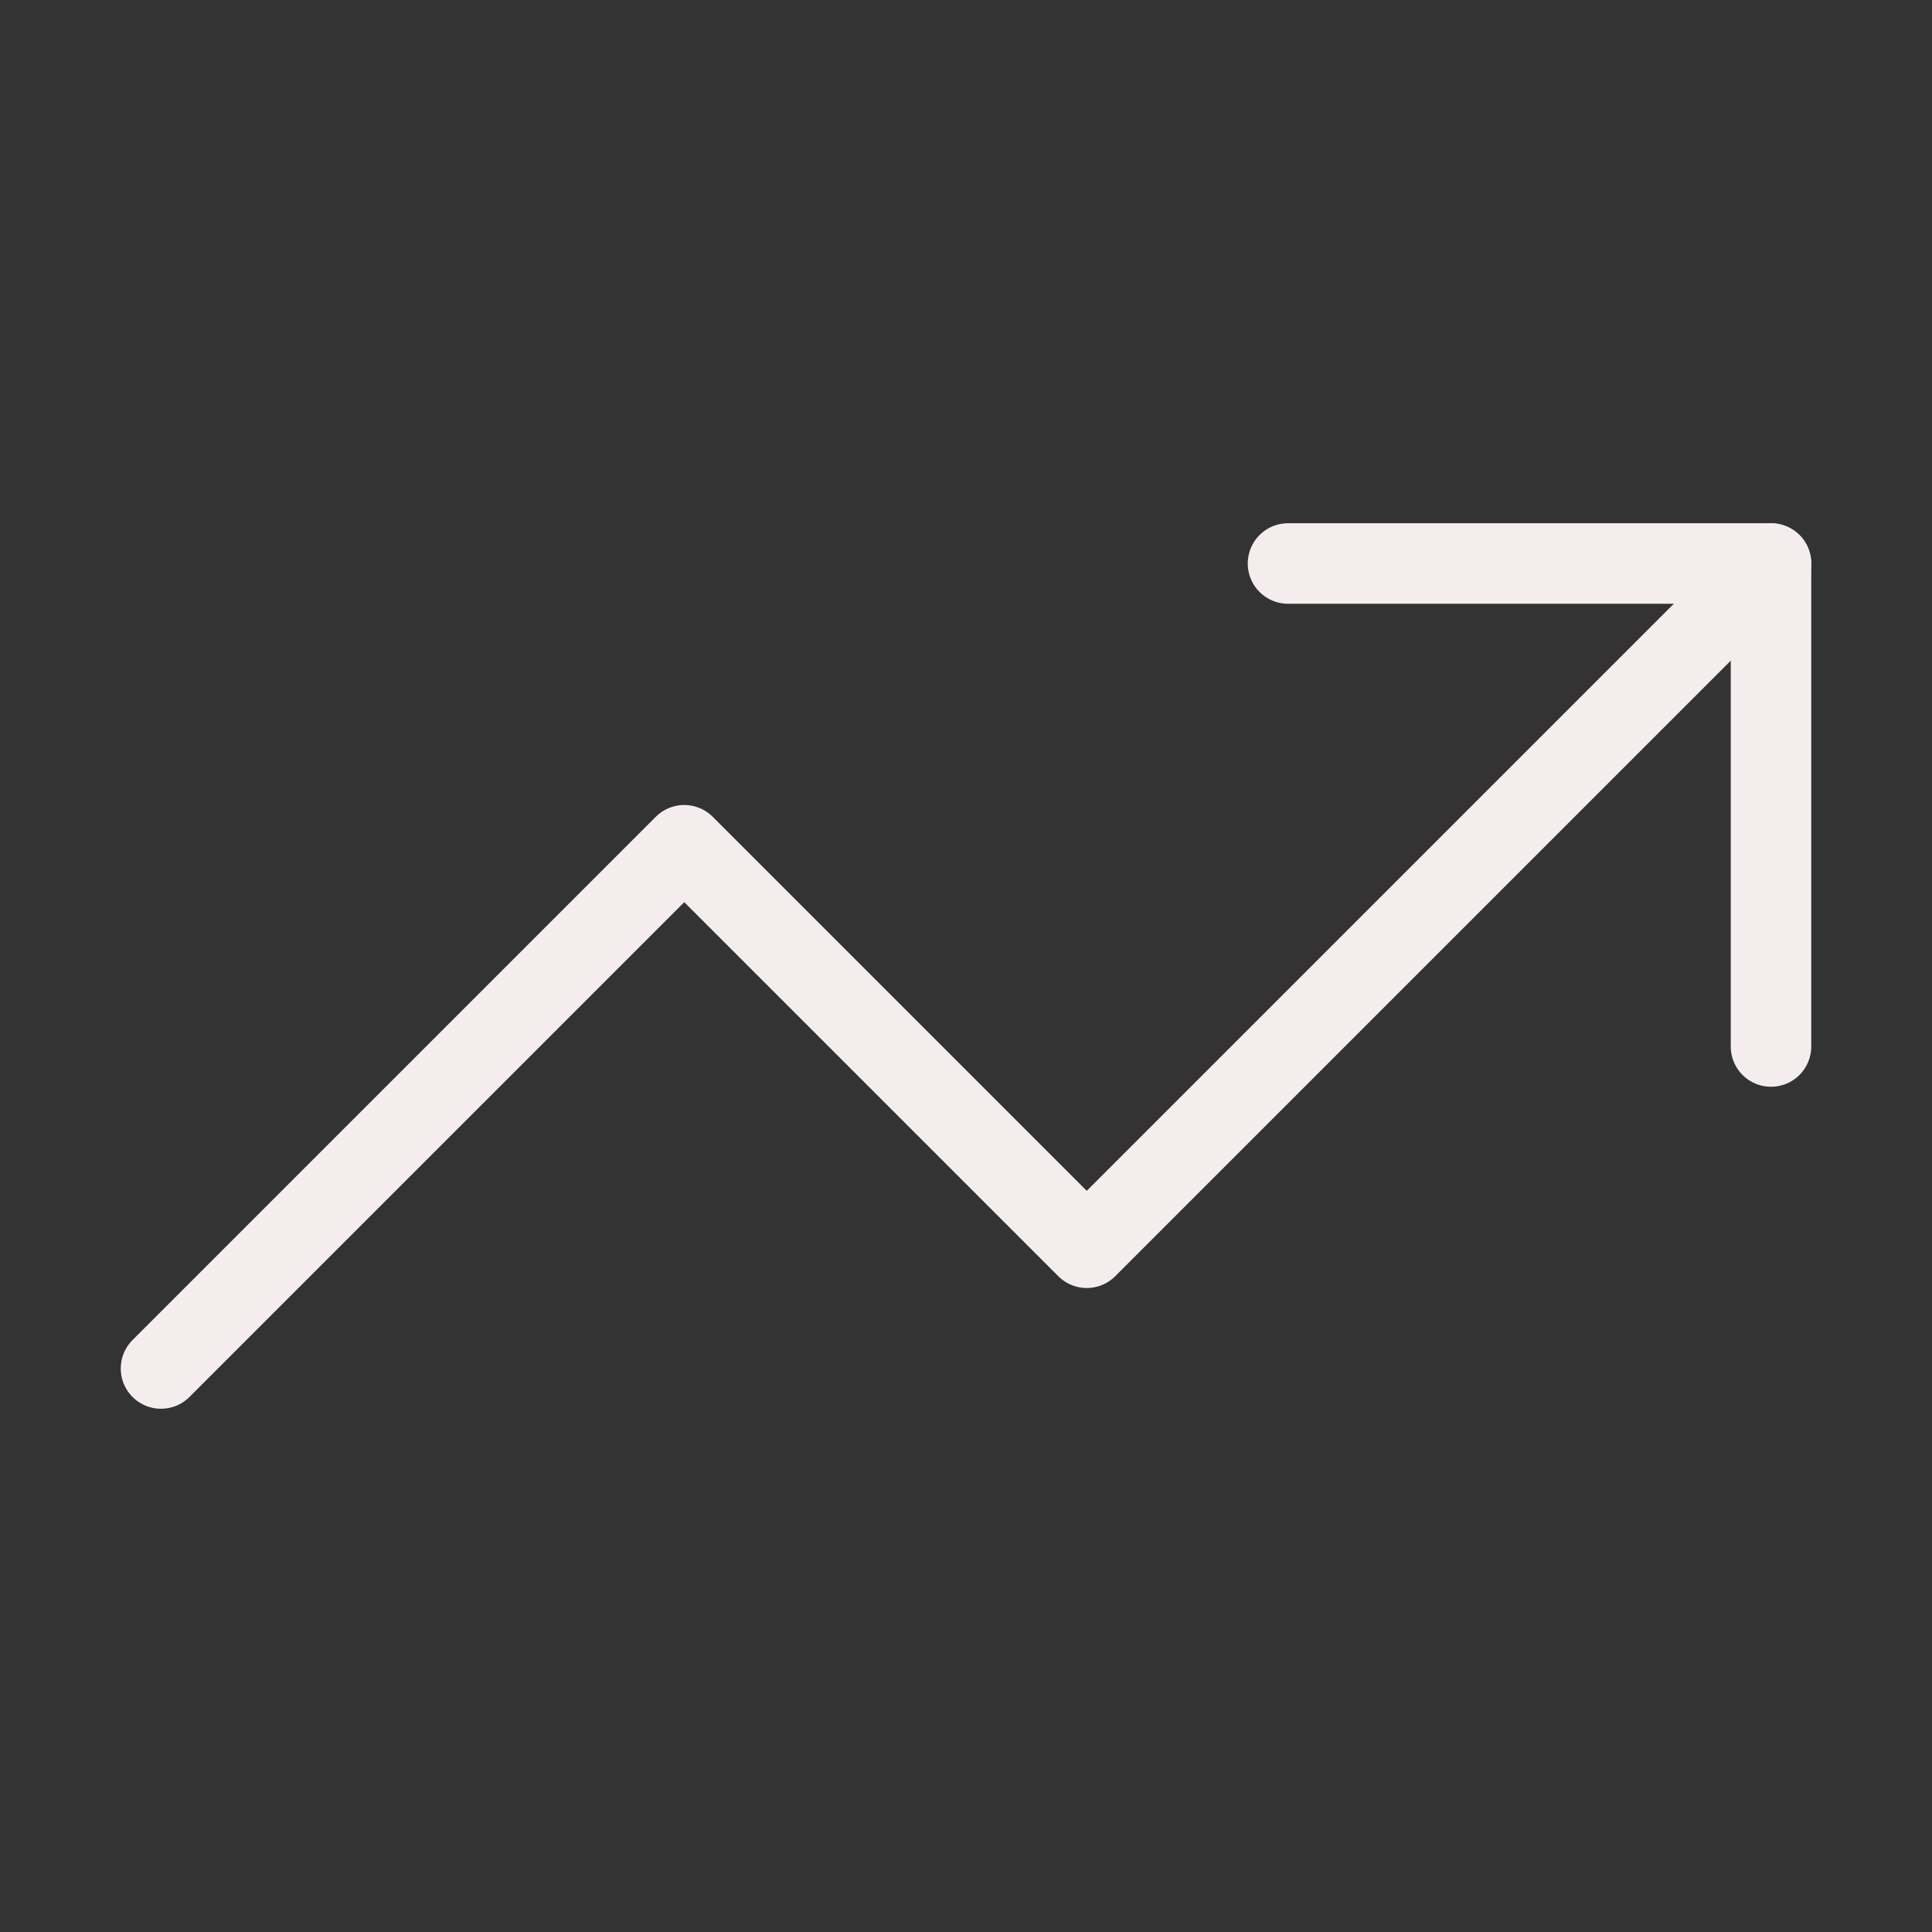 <svg width="48" height="48" viewBox="0 0 48 48" fill="none" xmlns="http://www.w3.org/2000/svg">
<rect x="0" y="0" width="48" height="48" fill="#333333" stroke="none"/>
<path d="M32 14H44V26" stroke="#F5EDED" stroke-width="2" stroke-linecap="round" stroke-linejoin="round"/>
<path d="M44 14L27 31L17 21L4 34" stroke="#F5EDED" stroke-width="2" stroke-linecap="round" stroke-linejoin="round"/>
</svg>

